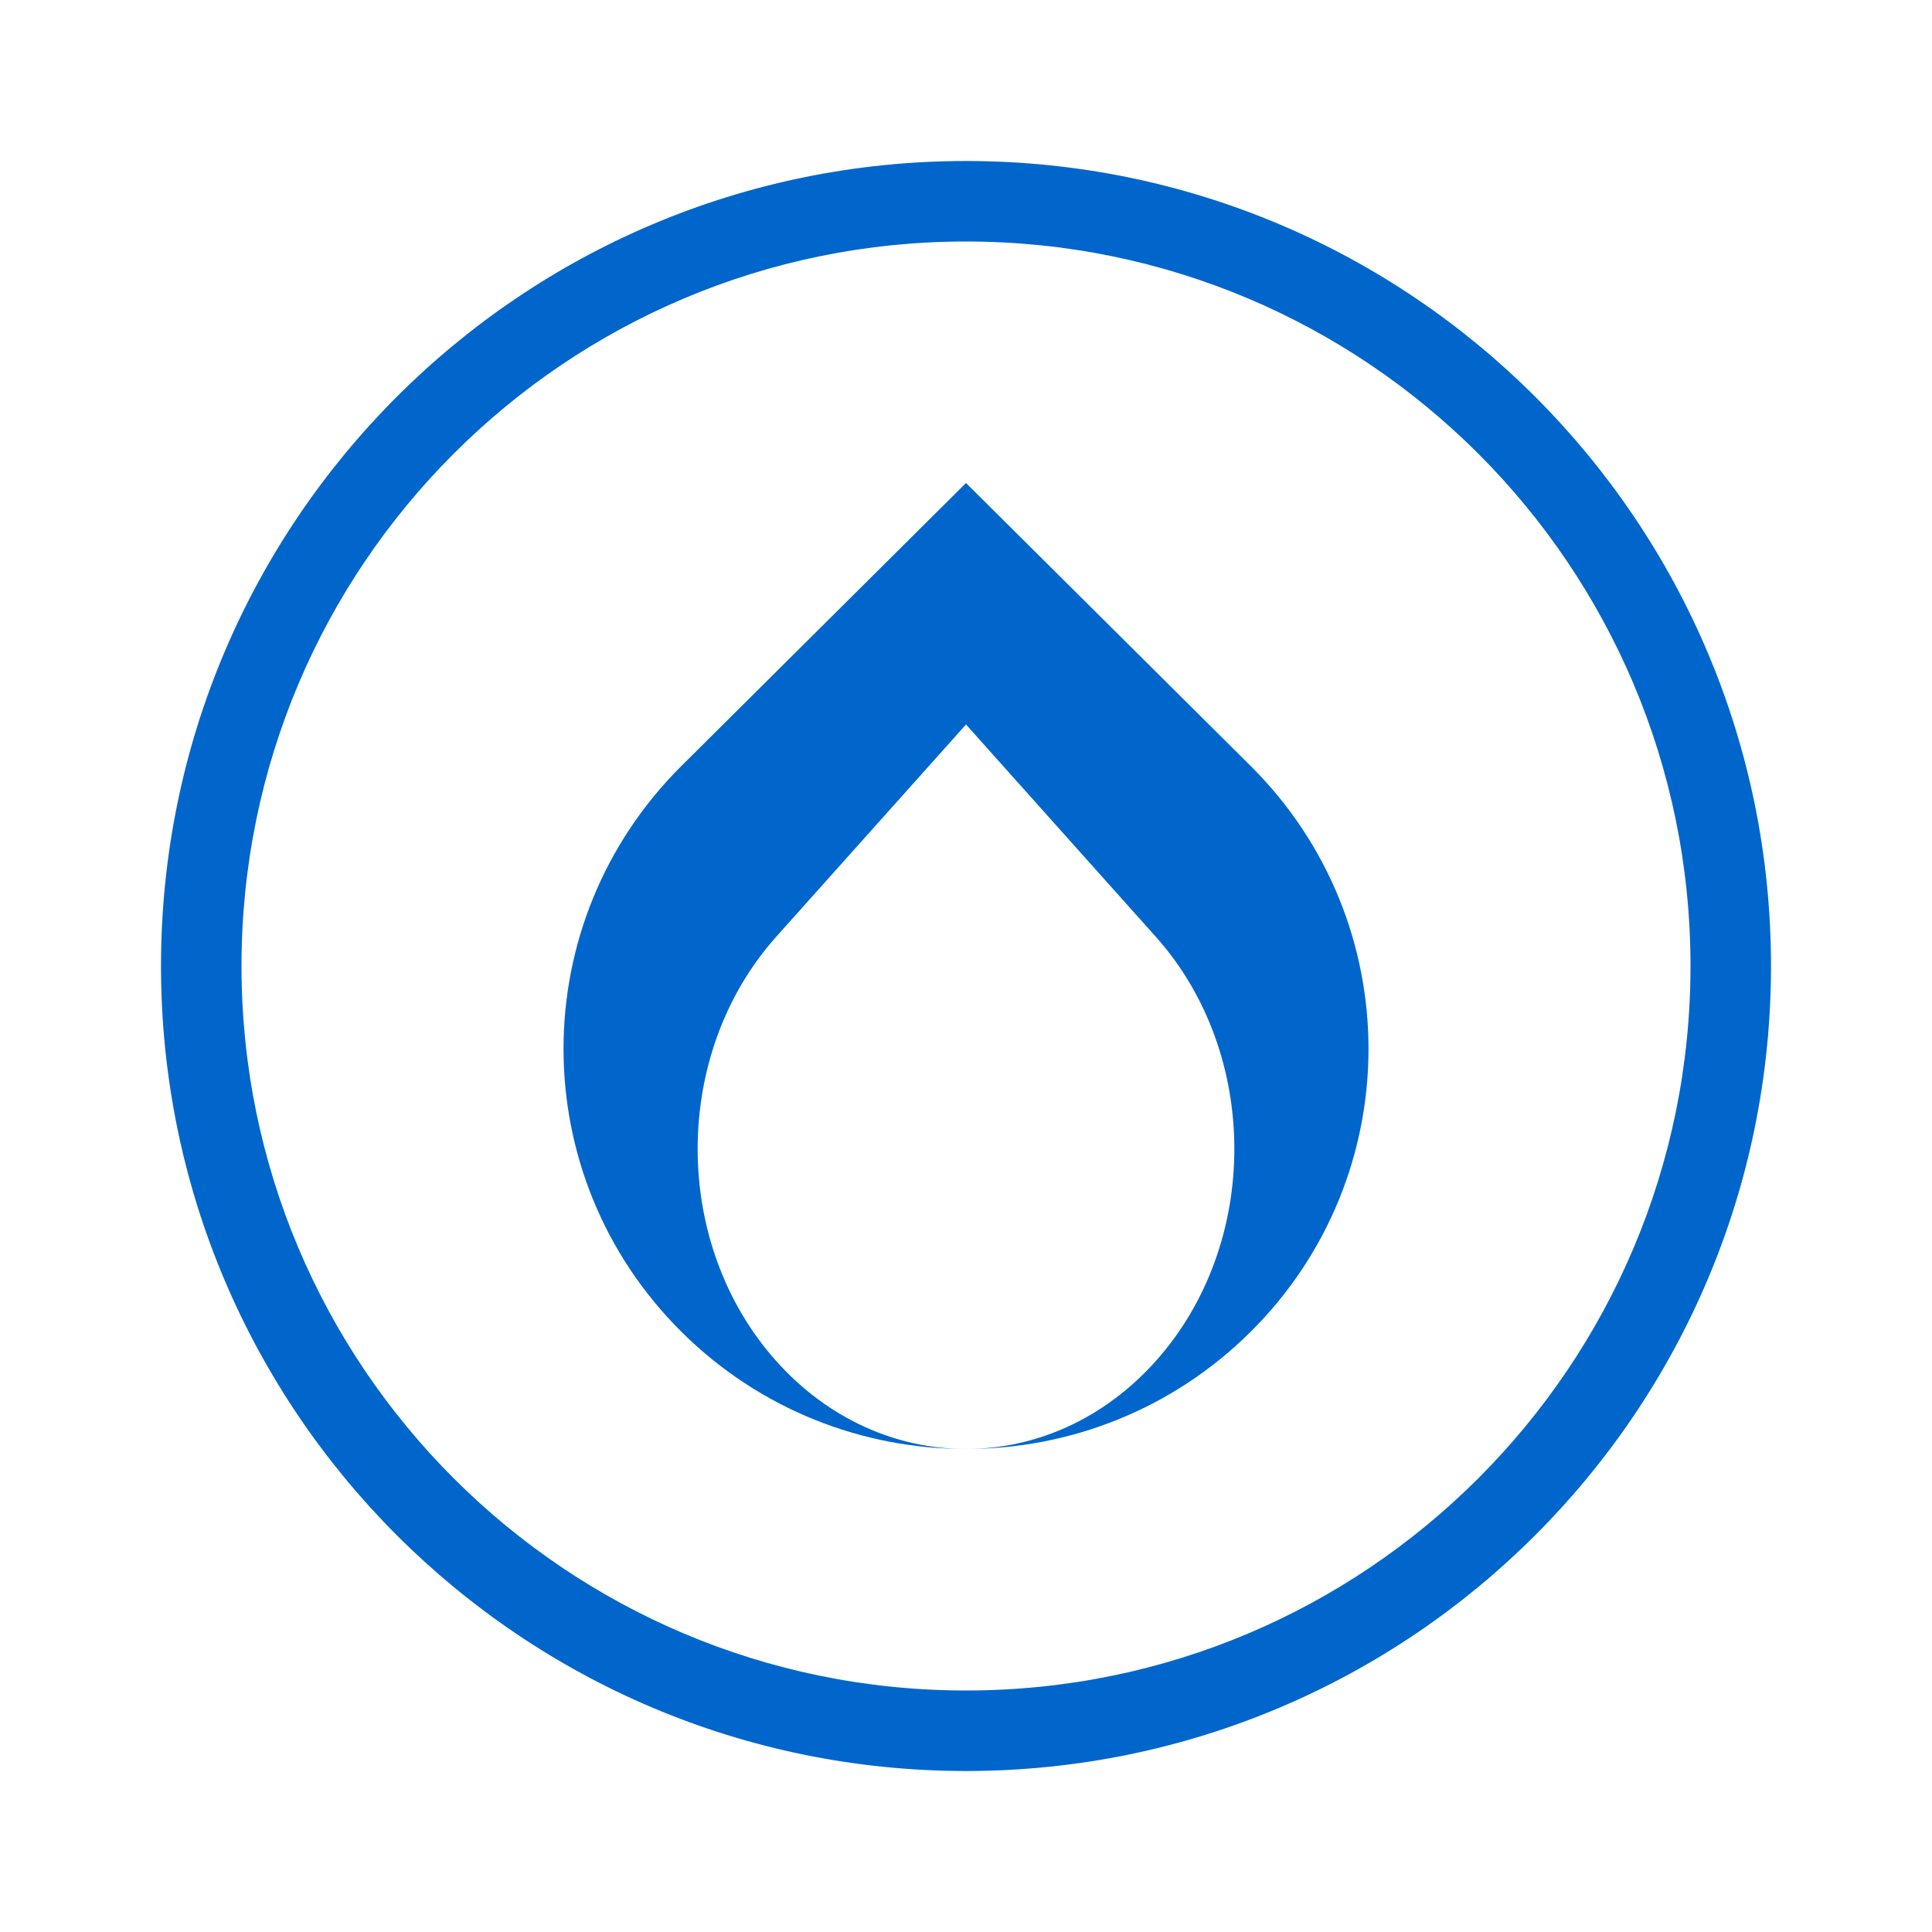 <svg width="24" height="24" viewBox="0 0 24 24" fill="none" xmlns="http://www.w3.org/2000/svg">
<path fill-rule="evenodd" clip-rule="evenodd" d="M12 21C16.971 21 21 16.971 21 12C21 7.029 16.971 3 12 3C7.029 3 3 7.029 3 12C3 16.971 7.029 21 12 21ZM12 22C17.523 22 22 17.523 22 12C22 6.477 17.523 2 12 2C6.477 2 2 6.477 2 12C2 17.523 6.477 22 12 22Z" fill="#0066CC"/>
<path fill-rule="evenodd" clip-rule="evenodd" d="M8.465 9.515C6.512 11.456 6.512 14.603 8.465 16.544C10.417 18.485 13.583 18.485 15.536 16.544C17.488 14.603 17.488 11.456 15.536 9.515L12 6L8.465 9.515ZM9.643 11.636C8.341 13.092 8.341 15.452 9.643 16.908C10.945 18.364 13.055 18.364 14.357 16.908C15.659 15.452 15.659 13.092 14.357 11.636L12 9L9.643 11.636Z" fill="#0066CC"/>
</svg>
